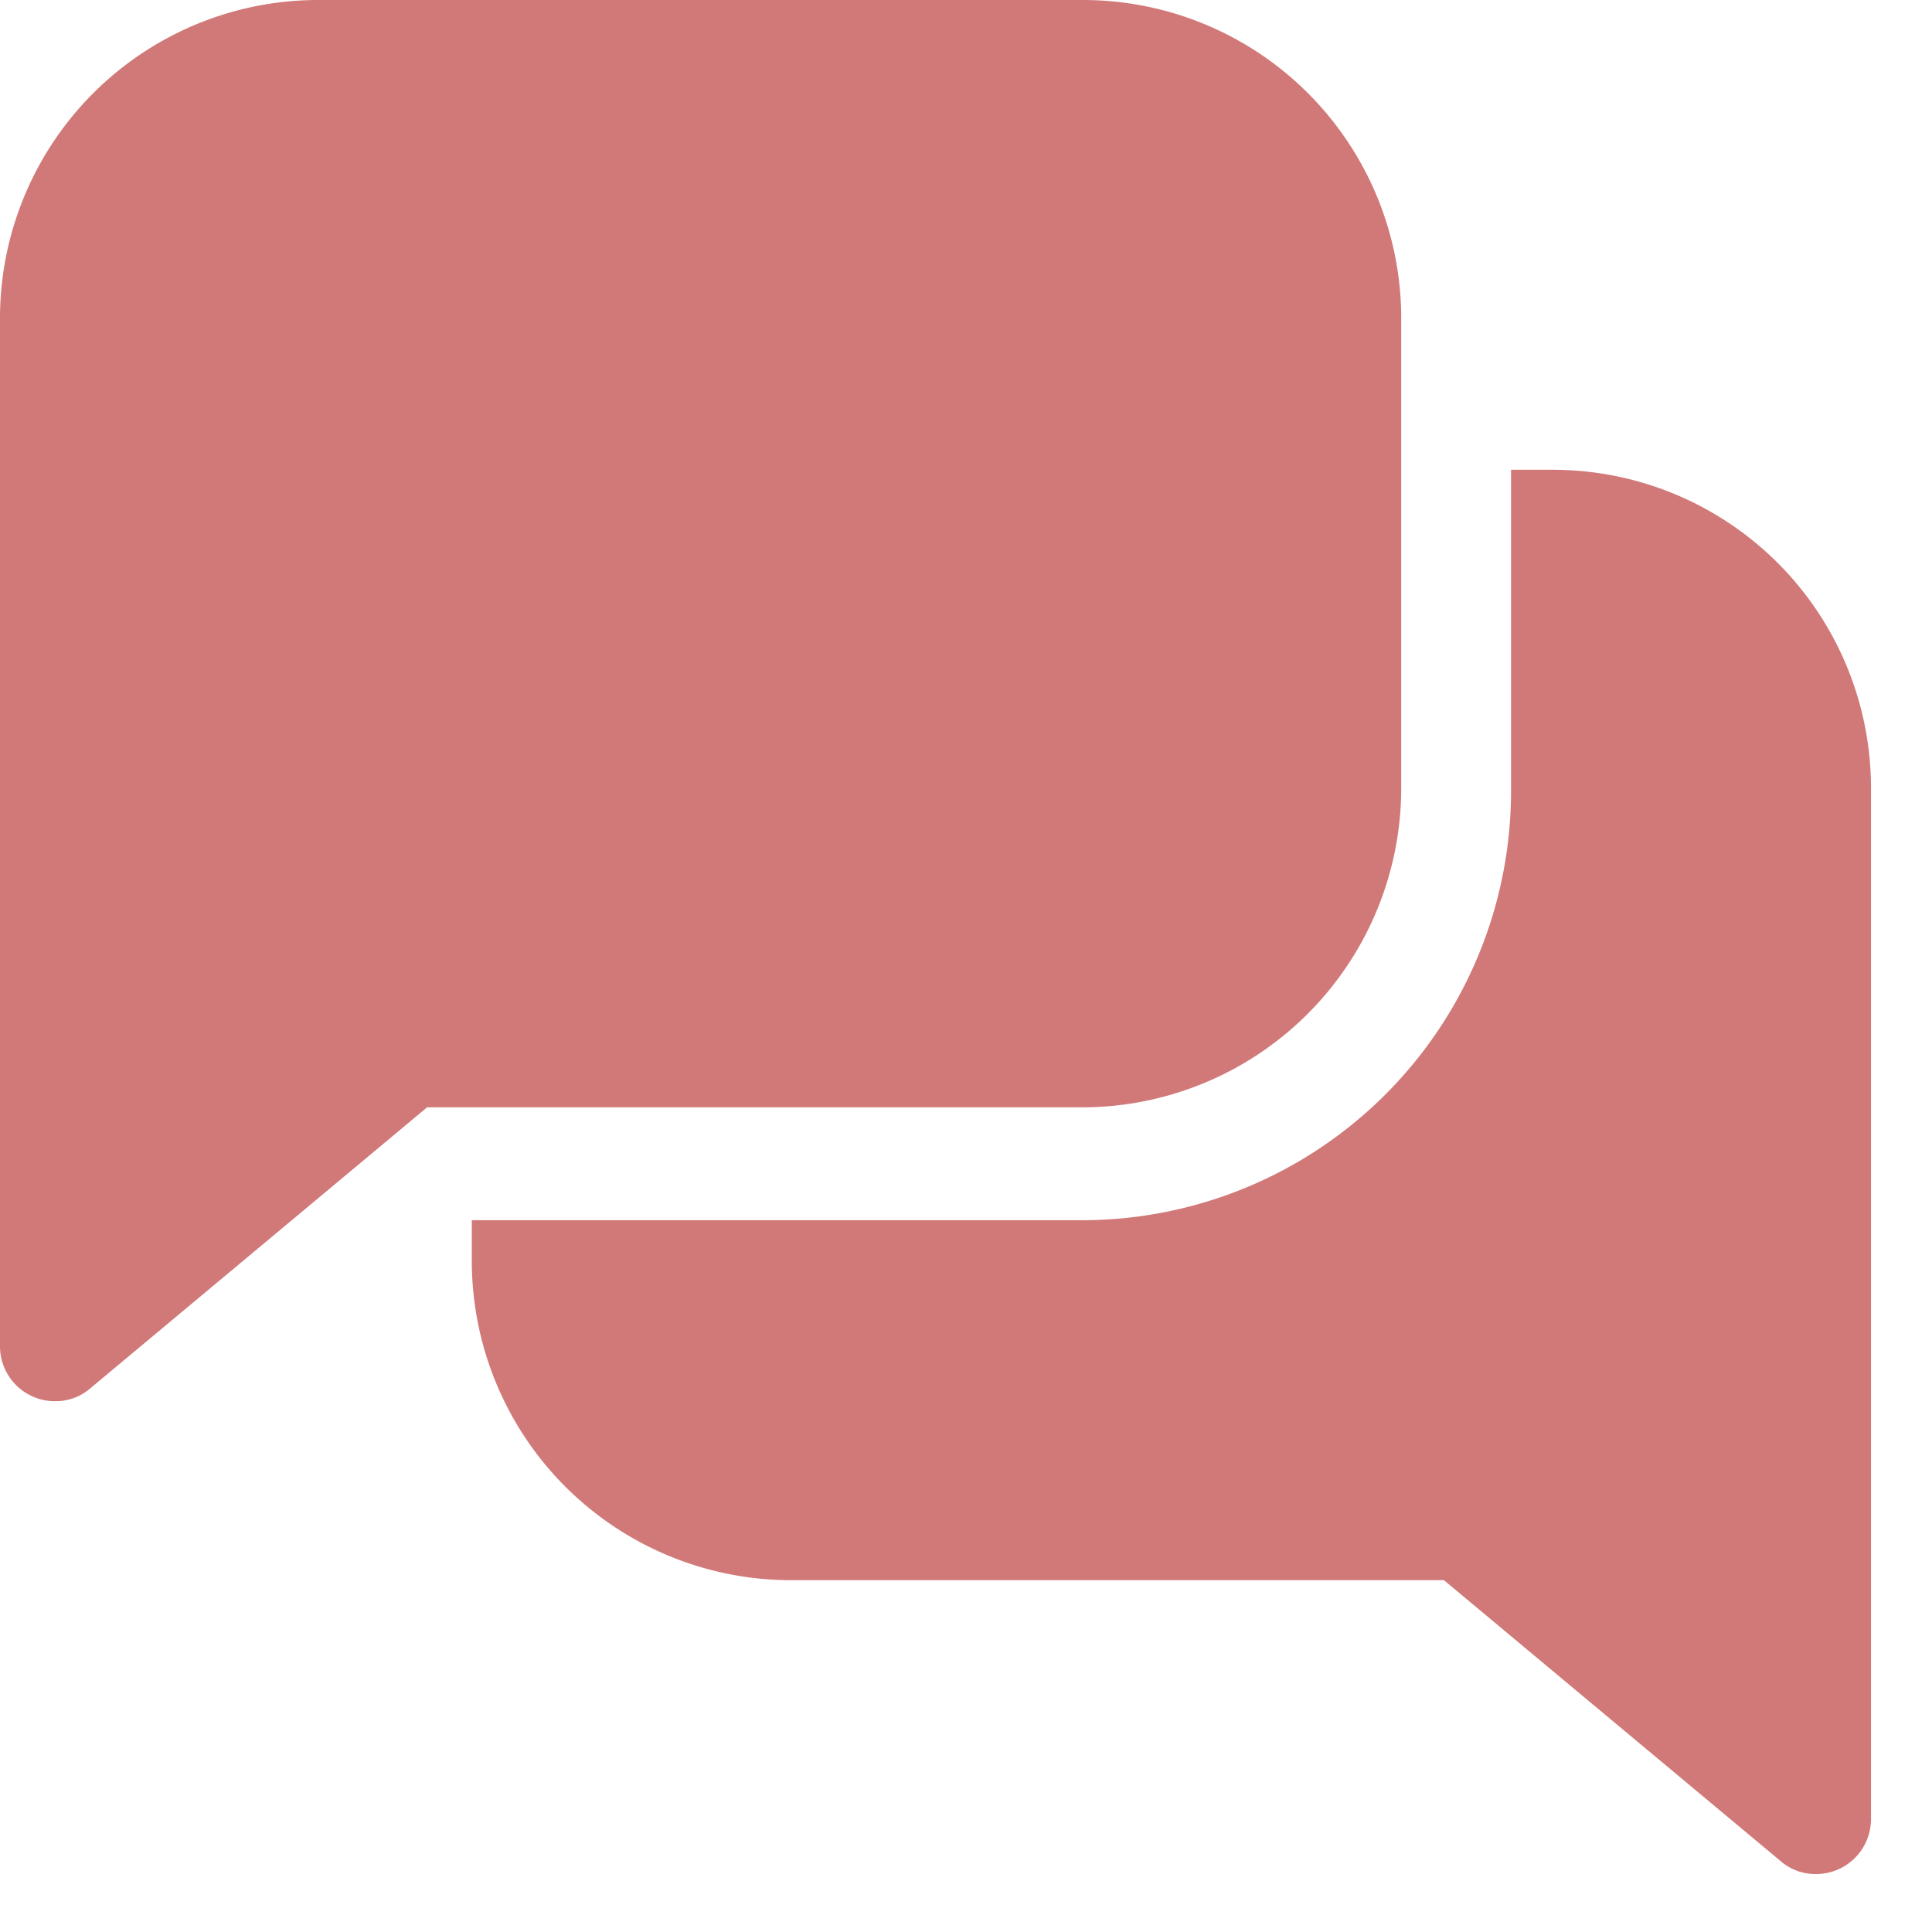 <svg xmlns="http://www.w3.org/2000/svg" viewBox="0 0 19 19" width="19" height="19"><defs><style>.cls-1{fill:#d17978;fill-rule:evenodd;}</style></defs><g id="レイヤー_2" data-name="レイヤー 2"><g id="text"><path class="cls-1" d="M15.26,4.62h-.4V7.76A4.22,4.22,0,0,1,10.64,12h-6v.41a3.14,3.14,0,0,0,3.14,3.13H14.2l3.32,2.77a.52.52,0,0,0,.34.12.54.54,0,0,0,.54-.54V7.76A3.13,3.13,0,0,0,15.26,4.62Z"/><path class="cls-1" d="M13.78,7.76V3.14A3.13,3.13,0,0,0,10.64,0H3.14A3.13,3.13,0,0,0,0,3.14v10.1a.54.54,0,0,0,.54.54.52.52,0,0,0,.34-.12L4.2,10.89h6.44A3.14,3.14,0,0,0,13.78,7.76Z"/></g></g></svg>